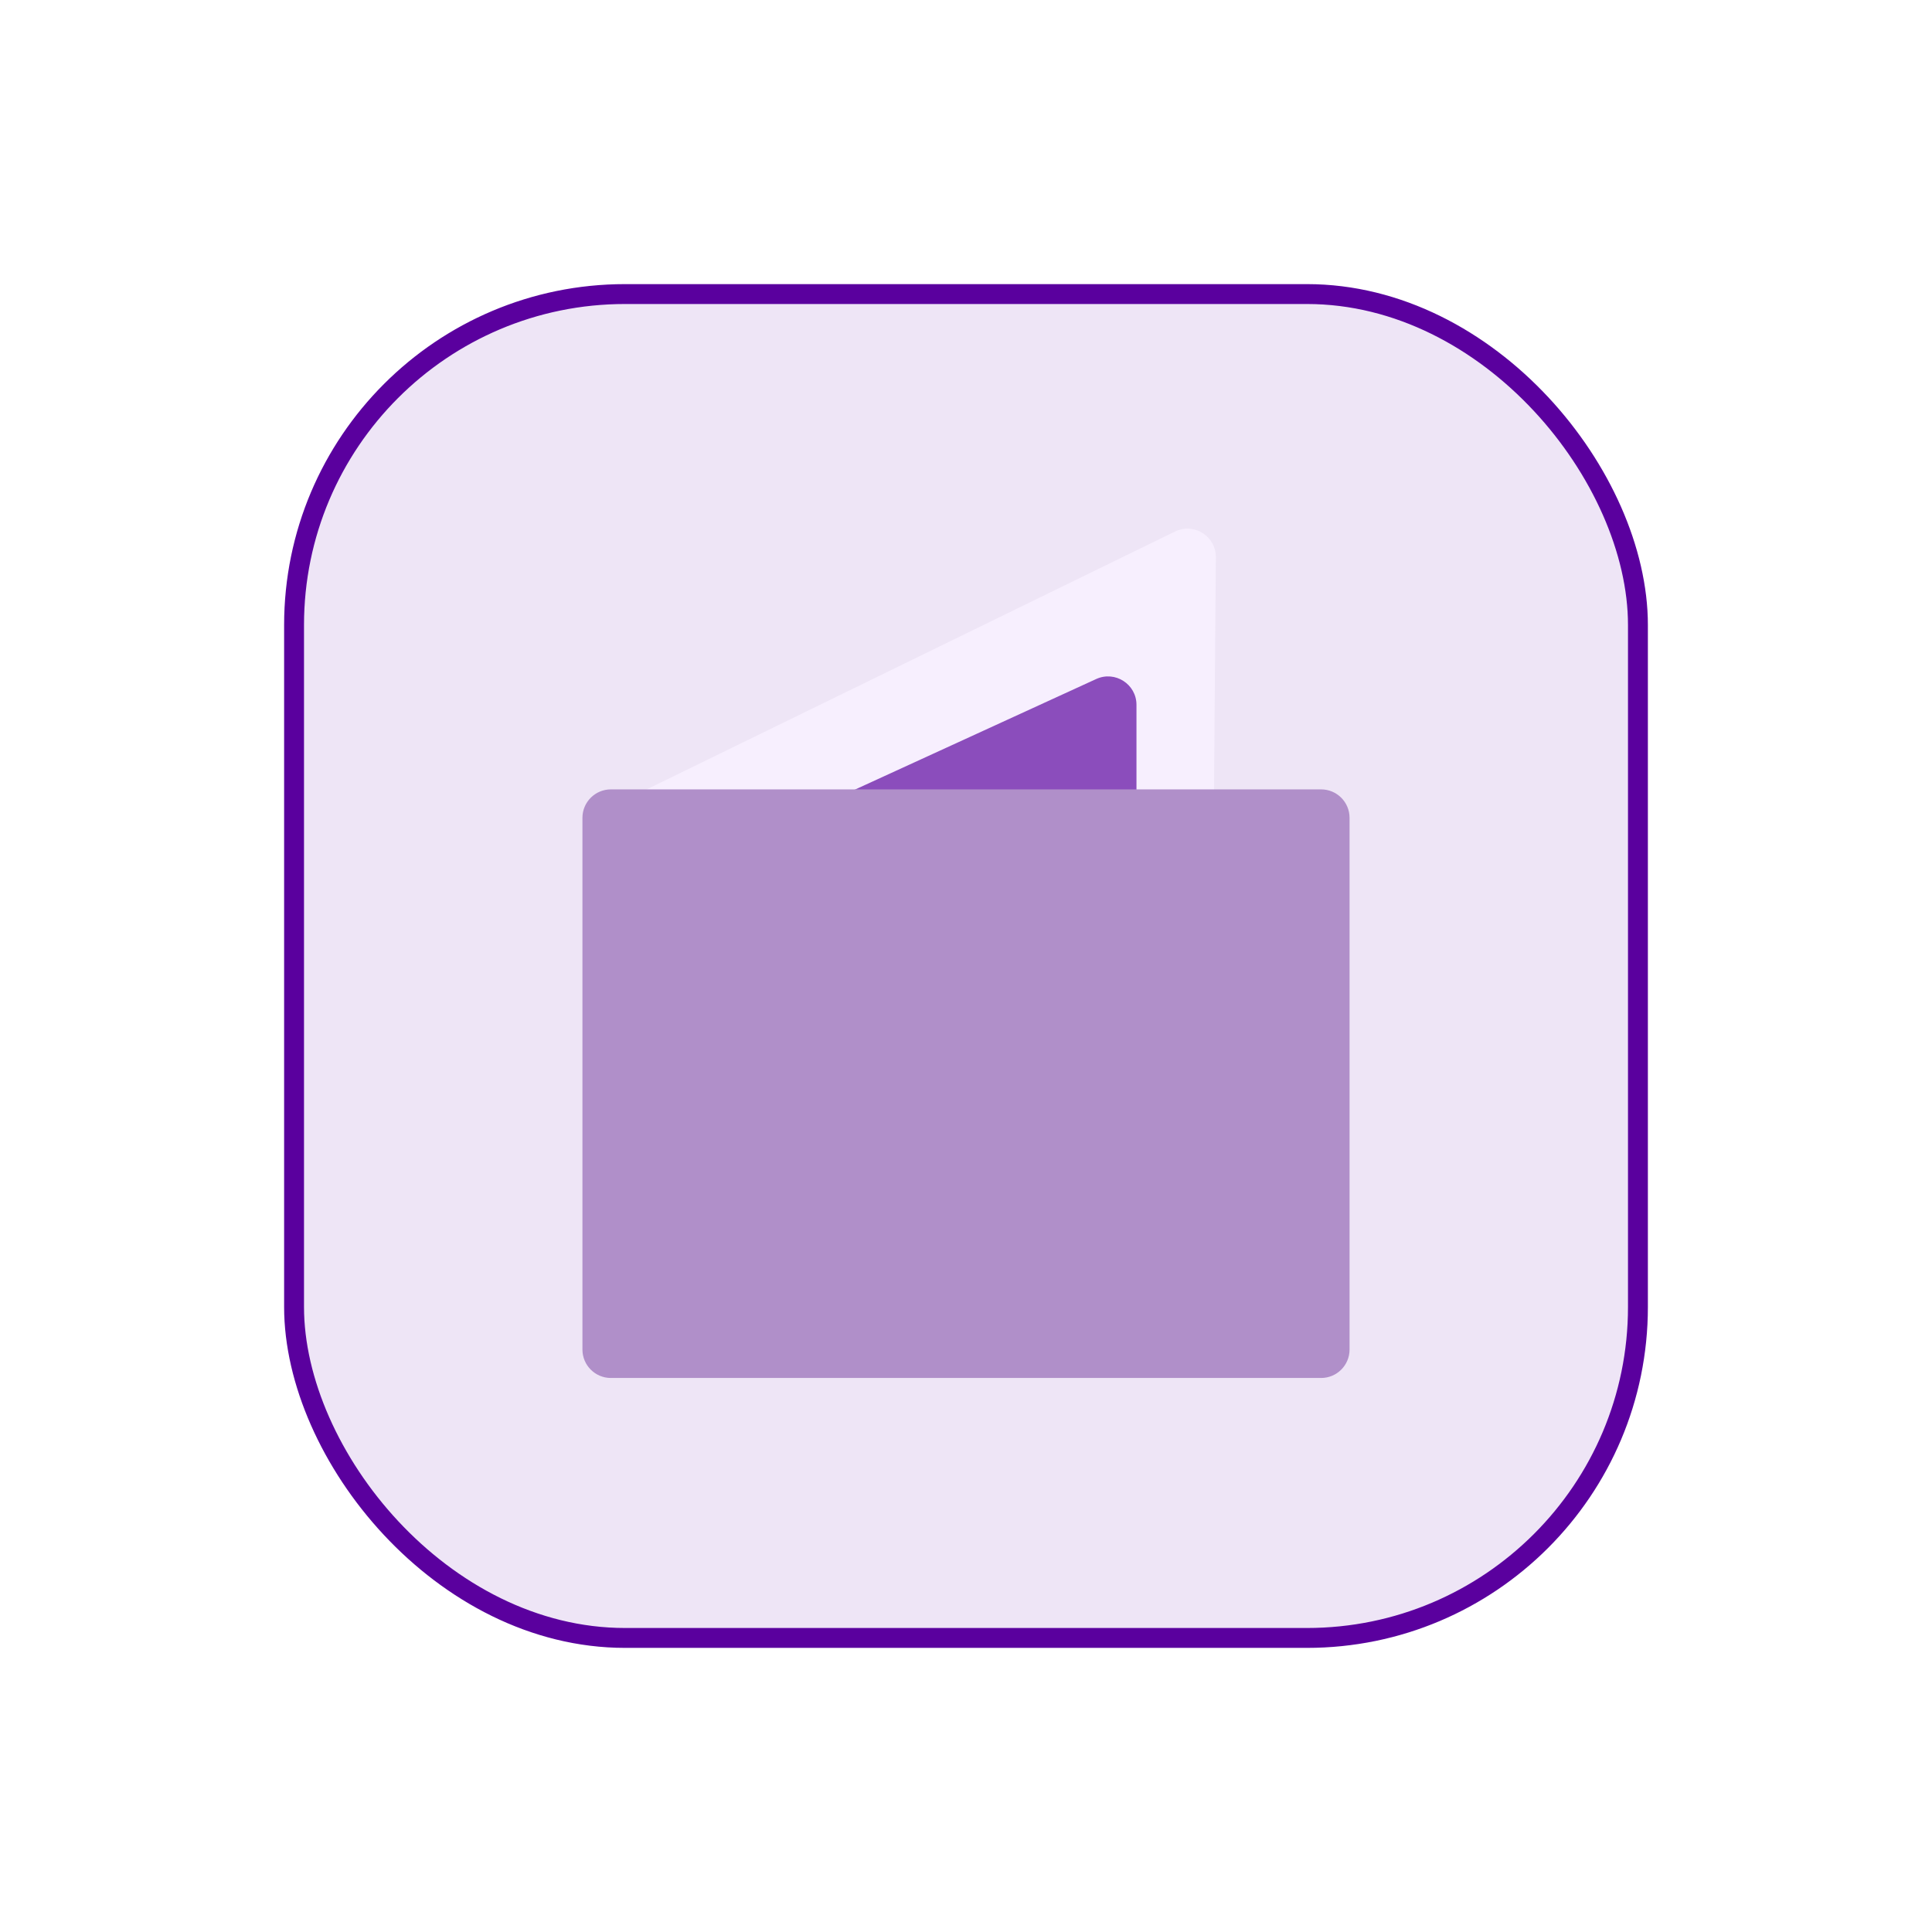 <svg width="68" height="68" viewBox="0 0 68 68" fill="none" xmlns="http://www.w3.org/2000/svg">
<g clip-path="url(#clip0_5958_9322)" filter="url(#filter0_d_5958_9322)">
<rect x="10.35" y="7.35" width="47.3" height="47.3" rx="11.65" fill="#EEE5F6" stroke="#5A009E" stroke-width="0.7"/>
<path d="M42.715 26.649L42.794 16.615C42.8 15.872 42.023 15.383 41.356 15.708L21.203 25.544C20.793 25.745 20.532 26.162 20.532 26.619C20.532 26.635 20.546 26.649 20.562 26.649H42.715Z" fill="#F7EFFE"/>
<path d="M40 32.274V21.808C40 21.08 39.246 20.596 38.583 20.899L23.342 27.885C22.524 28.26 22 29.076 22 29.976C22 30.005 22.022 30.029 22.05 30.033L40 32.274Z" fill="#8B4DBC"/>
<g filter="url(#filter1_d_5958_9322)">
<path d="M20.5 26.784C20.5 26.232 20.948 25.784 21.5 25.784H46.5C47.052 25.784 47.5 26.232 47.5 26.784V45.5C47.5 46.052 47.052 46.5 46.5 46.5H21.5C20.948 46.5 20.5 46.052 20.5 45.5V26.784Z" fill="#B08FC9"/>
</g>
</g>
<defs>
<filter id="filter0_d_5958_9322" x="0" y="0" width="68" height="68" filterUnits="userSpaceOnUse" color-interpolation-filters="sRGB">
<feFlood flood-opacity="0" result="BackgroundImageFix"/>
<feColorMatrix in="SourceAlpha" type="matrix" values="0 0 0 0 0 0 0 0 0 0 0 0 0 0 0 0 0 0 127 0" result="hardAlpha"/>
<feOffset dy="3"/>
<feGaussianBlur stdDeviation="5"/>
<feColorMatrix type="matrix" values="0 0 0 0 0 0 0 0 0 0 0 0 0 0 0 0 0 0 0.04 0"/>
<feBlend mode="normal" in2="BackgroundImageFix" result="effect1_dropShadow_5958_9322"/>
<feBlend mode="normal" in="SourceGraphic" in2="effect1_dropShadow_5958_9322" result="shape"/>
</filter>
<filter id="filter1_d_5958_9322" x="18.5" y="22.784" width="31" height="24.716" filterUnits="userSpaceOnUse" color-interpolation-filters="sRGB">
<feFlood flood-opacity="0" result="BackgroundImageFix"/>
<feColorMatrix in="SourceAlpha" type="matrix" values="0 0 0 0 0 0 0 0 0 0 0 0 0 0 0 0 0 0 127 0" result="hardAlpha"/>
<feOffset dy="-1"/>
<feGaussianBlur stdDeviation="1"/>
<feComposite in2="hardAlpha" operator="out"/>
<feColorMatrix type="matrix" values="0 0 0 0 0 0 0 0 0 0 0 0 0 0 0 0 0 0 0.25 0"/>
<feBlend mode="normal" in2="BackgroundImageFix" result="effect1_dropShadow_5958_9322"/>
<feBlend mode="normal" in="SourceGraphic" in2="effect1_dropShadow_5958_9322" result="shape"/>
</filter>
<clipPath id="clip0_5958_9322">
<rect width="48" height="48" fill="white" transform="translate(10 7)"/>
</clipPath>
</defs>
</svg>
